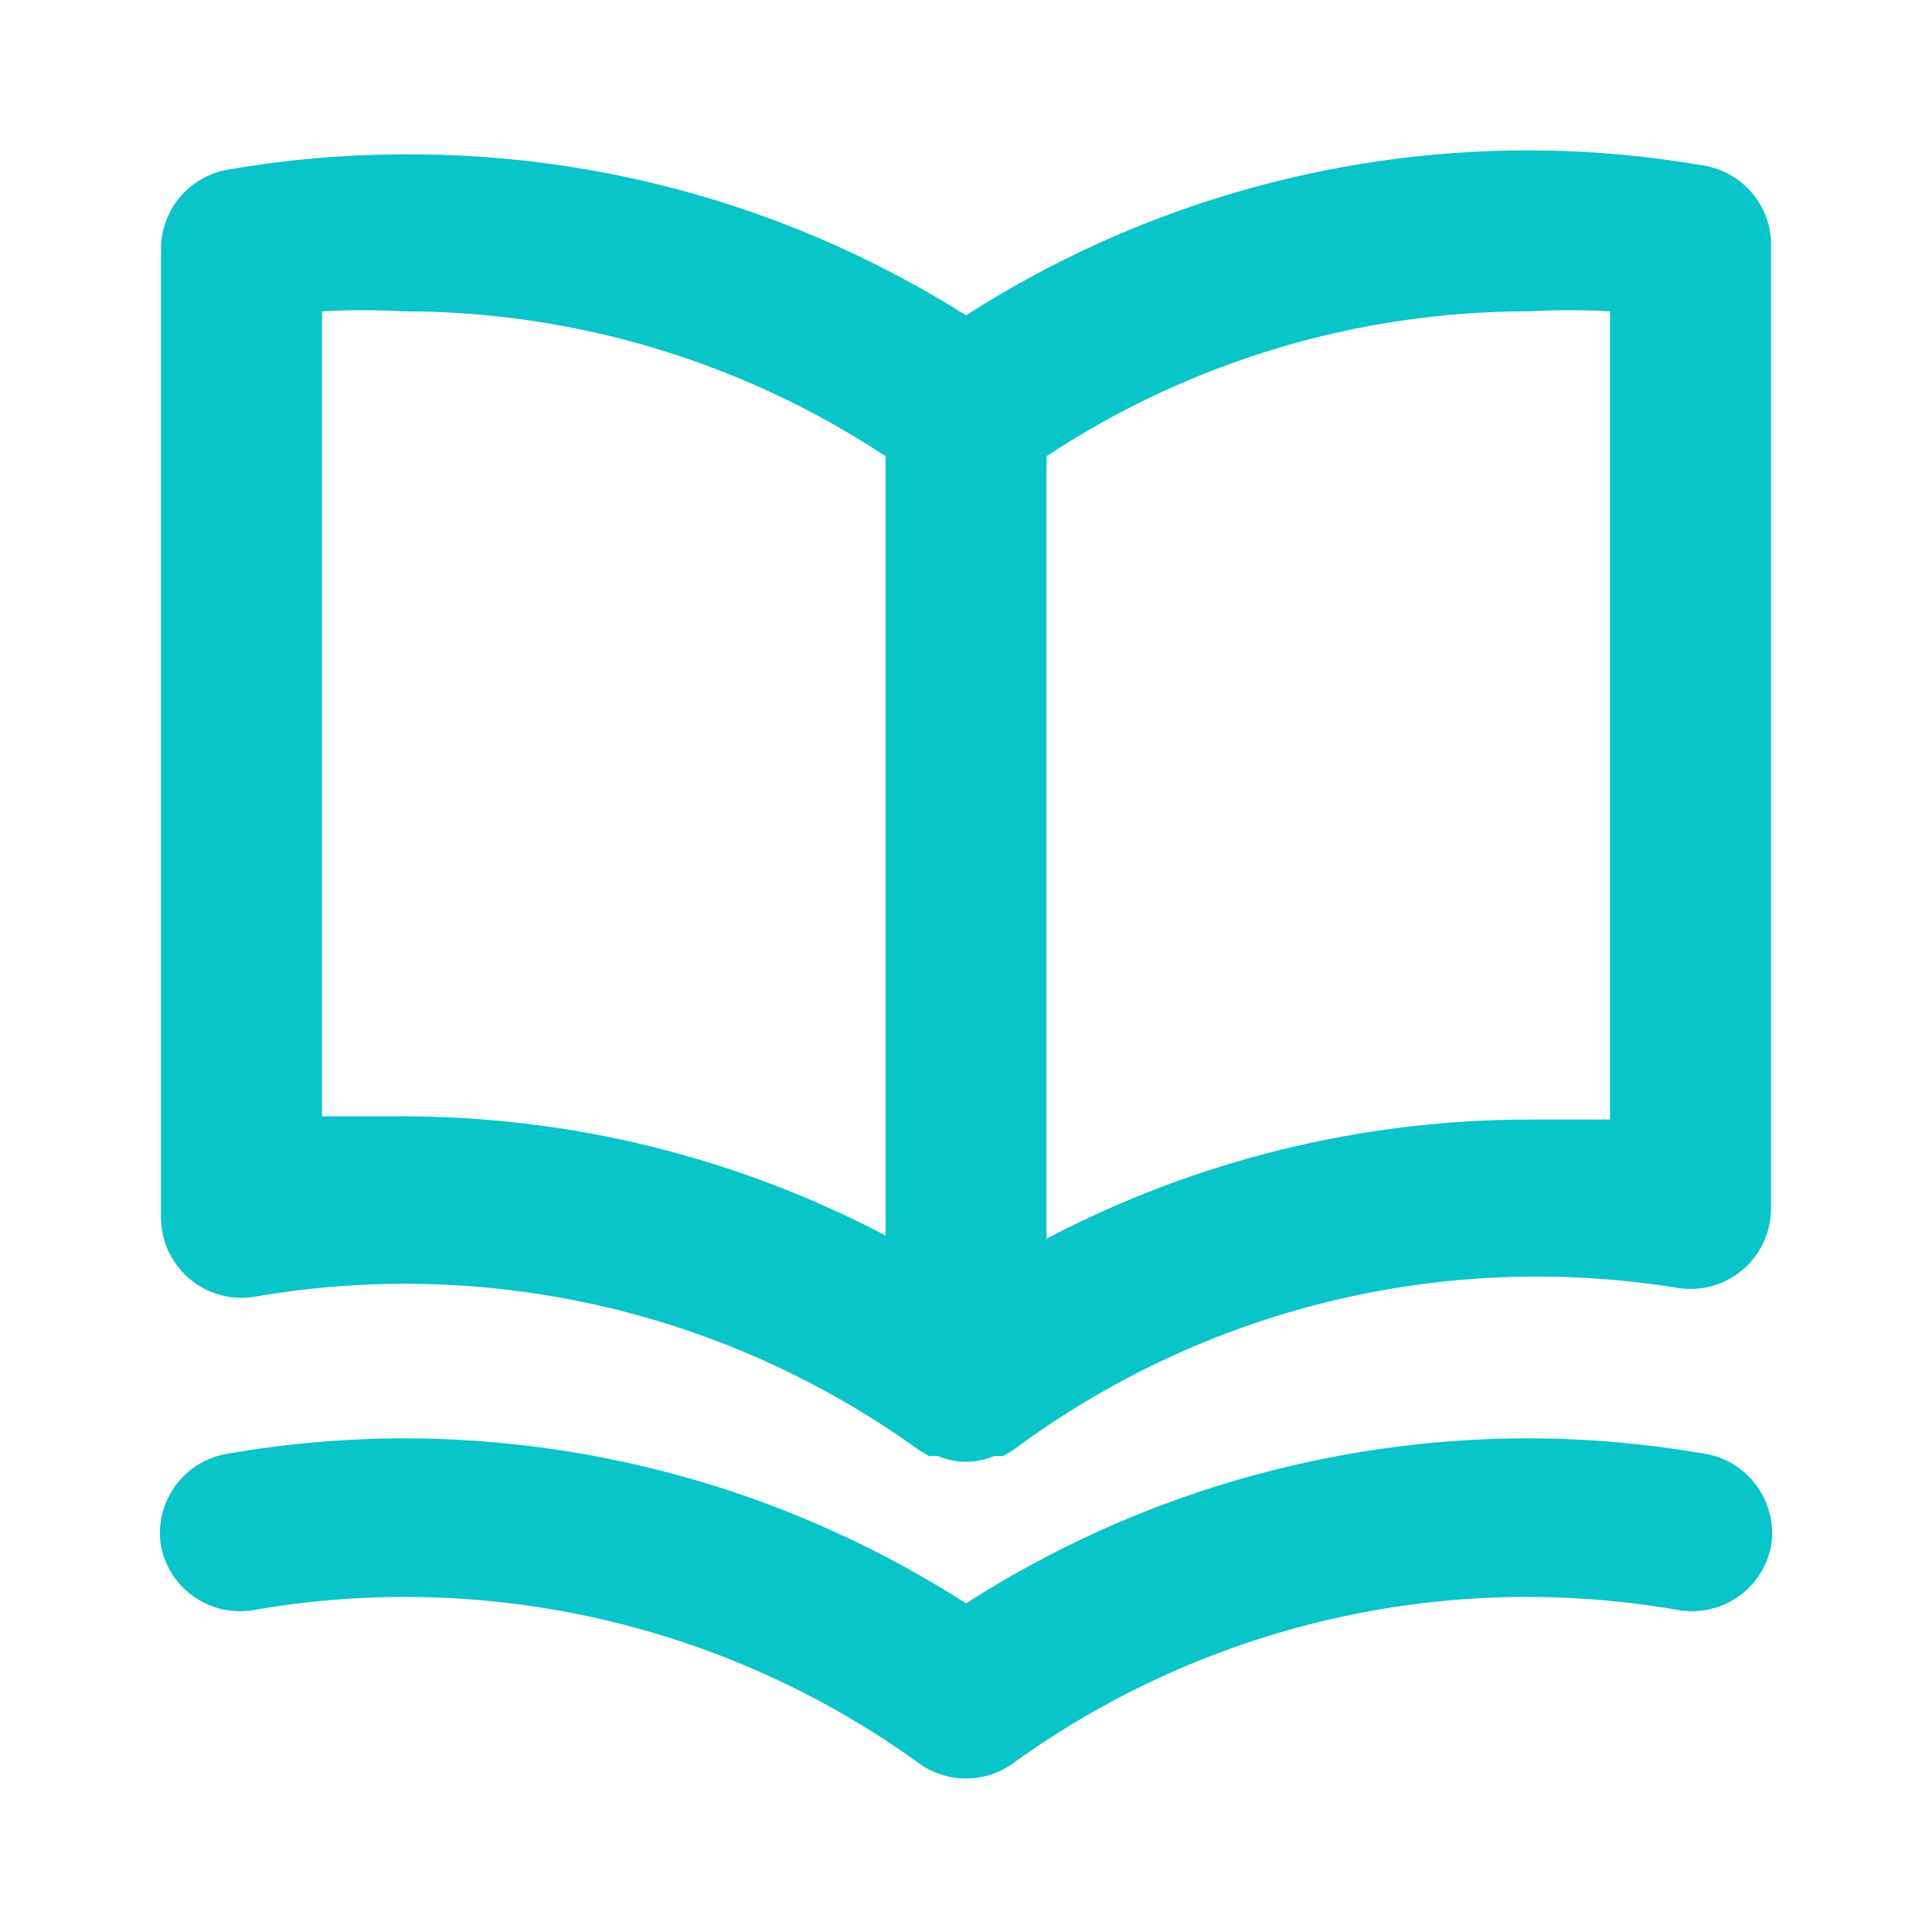 <svg xmlns="http://www.w3.org/2000/svg" width="50" height="50" viewBox="0 0 50 50" fill="none"><path d="M44.104 4.286C42.611 4.028 41.099 3.896 39.584 3.891C34.413 3.886 29.351 5.369 25 8.161C20.638 5.406 15.576 3.959 10.417 3.995C8.901 4 7.389 4.132 5.896 4.391C5.407 4.475 4.964 4.731 4.647 5.113C4.33 5.495 4.16 5.978 4.167 6.474V31.474C4.162 31.78 4.225 32.083 4.351 32.362C4.478 32.641 4.664 32.889 4.896 33.088C5.129 33.287 5.403 33.432 5.698 33.513C5.993 33.594 6.303 33.609 6.604 33.557C9.59 33.04 12.649 33.126 15.6 33.809C18.552 34.493 21.337 35.76 23.792 37.536L24.042 37.682H24.271C24.502 37.78 24.75 37.83 25 37.83C25.251 37.83 25.498 37.78 25.729 37.682H25.959L26.209 37.536C28.646 35.72 31.423 34.412 34.375 33.689C37.328 32.966 40.395 32.844 43.396 33.328C43.698 33.38 44.007 33.365 44.302 33.284C44.597 33.203 44.871 33.058 45.104 32.859C45.337 32.66 45.523 32.412 45.649 32.133C45.775 31.854 45.838 31.551 45.834 31.245V6.245C45.812 5.77 45.629 5.317 45.314 4.961C44.999 4.605 44.573 4.367 44.104 4.286ZM22.917 31.974C19.061 29.949 14.772 28.89 10.417 28.891H8.333V8.057C9.027 8.019 9.723 8.019 10.417 8.057C14.861 8.052 19.209 9.357 22.917 11.807V31.974ZM41.667 28.974H39.584C35.228 28.974 30.939 30.032 27.084 32.057V11.807C30.791 9.357 35.139 8.052 39.584 8.057C40.277 8.019 40.973 8.019 41.667 8.057V28.974ZM44.104 37.62C42.611 37.362 41.099 37.229 39.584 37.224C34.413 37.22 29.351 38.702 25 41.495C20.649 38.702 15.587 37.22 10.417 37.224C8.901 37.229 7.389 37.362 5.896 37.62C5.625 37.663 5.365 37.759 5.131 37.903C4.897 38.047 4.694 38.236 4.533 38.458C4.372 38.681 4.257 38.933 4.195 39.2C4.132 39.468 4.122 39.745 4.167 40.016C4.273 40.557 4.589 41.034 5.046 41.342C5.502 41.651 6.063 41.765 6.604 41.661C9.59 41.145 12.649 41.23 15.6 41.914C18.552 42.597 21.337 43.864 23.792 45.641C24.145 45.892 24.567 46.027 25 46.027C25.433 46.027 25.856 45.892 26.209 45.641C28.663 43.864 31.448 42.597 34.4 41.914C37.352 41.23 40.41 41.145 43.396 41.661C43.937 41.765 44.498 41.651 44.955 41.342C45.412 41.034 45.728 40.557 45.834 40.016C45.878 39.745 45.869 39.468 45.806 39.2C45.743 38.933 45.628 38.681 45.467 38.458C45.306 38.236 45.103 38.047 44.869 37.903C44.636 37.759 44.376 37.663 44.104 37.62Z" fill="#09C4C8"></path></svg>